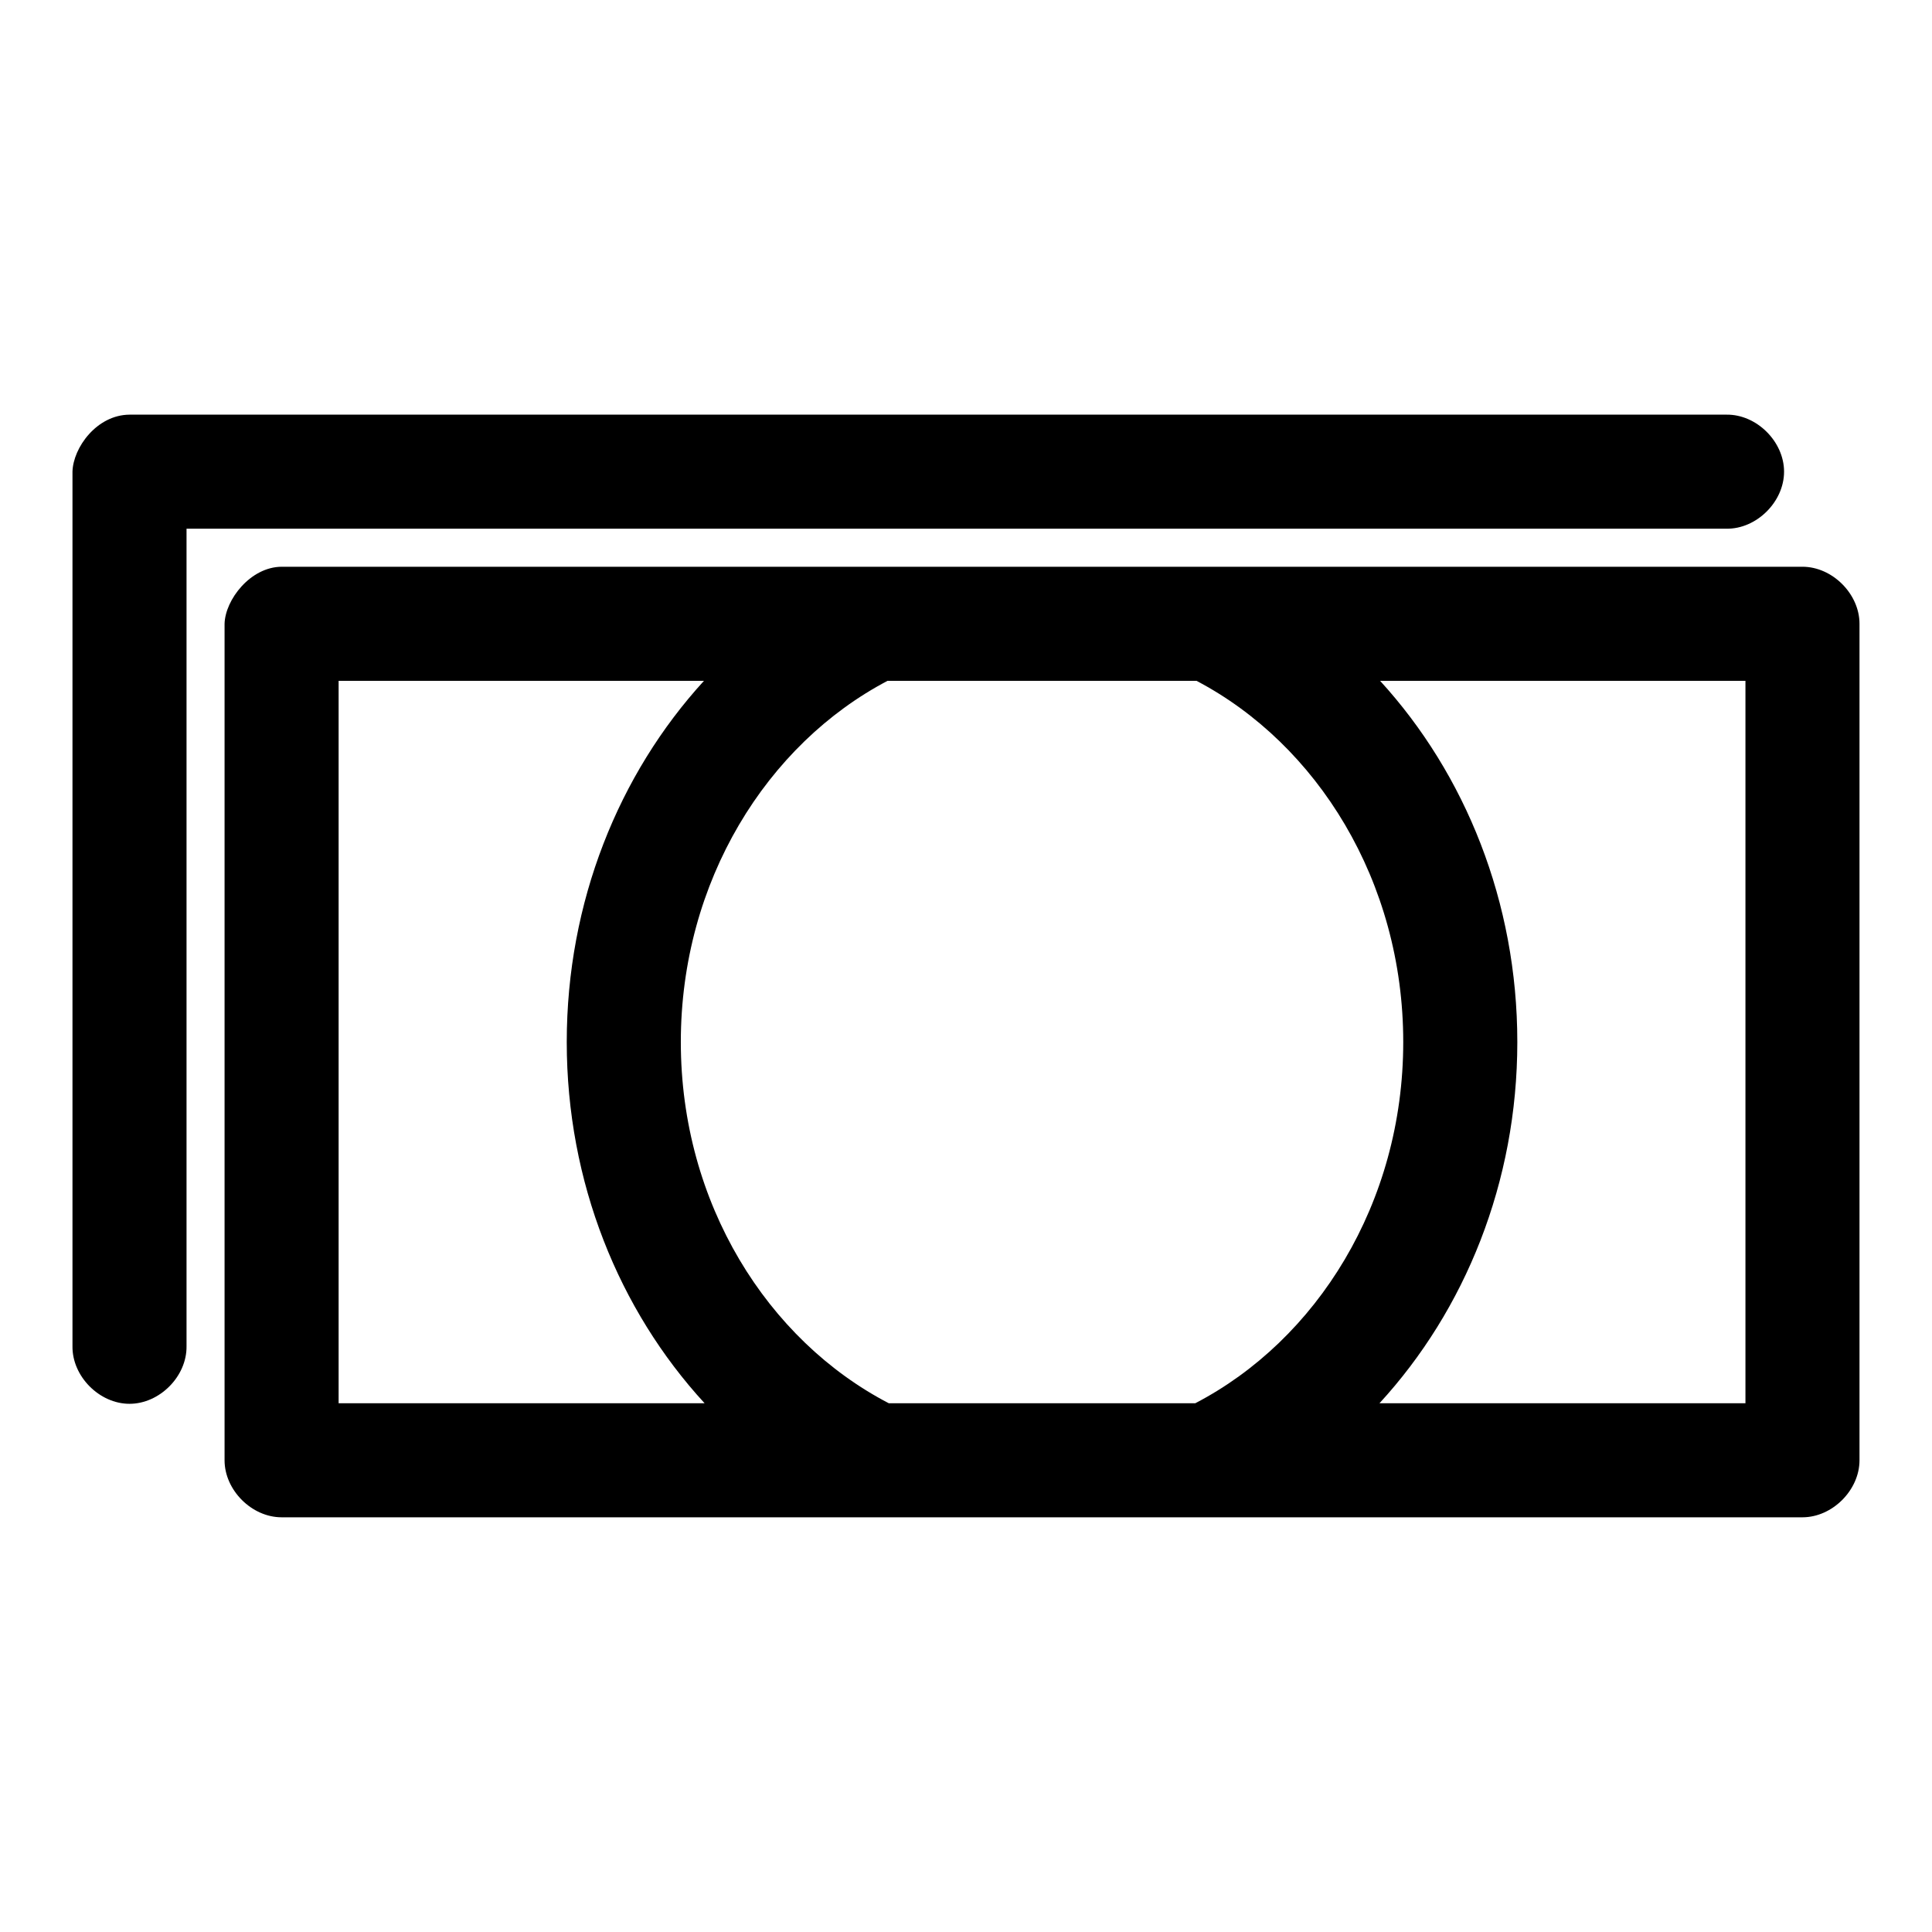 <?xml version="1.0" encoding="UTF-8"?>
<!-- The Best Svg Icon site in the world: iconSvg.co, Visit us! https://iconsvg.co -->
<svg fill="#000000" width="800px" height="800px" version="1.1" viewBox="144 144 512 512" xmlns="http://www.w3.org/2000/svg">
 <path d="m178.32 253.89c-8.68 0.055-14.949 8.746-15.113 15.113v231.75c-0.109 7.984 7.129 15.27 15.113 15.27s15.227-7.285 15.113-15.27v-216.64h408.09c7.984 0.109 15.273-7.129 15.273-15.113s-7.285-15.227-15.273-15.113h-423.2zm40.305 40.305c-8.266 0.051-14.949 8.746-15.113 15.113v221.68c0 7.914 7.199 15.113 15.113 15.113h403.05c7.914 0 15.113-7.199 15.113-15.113v-221.68c0-7.914-7.199-15.113-15.113-15.113zm15.113 30.23h96.824c-22.605 24.723-36.367 58.629-36.367 95.723 0 37.168 13.84 71.035 36.527 95.723h-96.984v-191.45zm145.48 0h81.867c31.922 16.762 54.789 53.07 54.789 95.723 0 42.793-23.02 79.043-55.105 95.723h-81.238c-32.086-16.68-55.105-52.934-55.105-95.723 0-42.652 22.867-78.961 54.789-95.723zm130.52 0h96.824v191.45h-96.984c22.684-24.688 36.527-58.555 36.527-95.723 0-37.098-13.762-71-36.367-95.723z"/>
</svg>